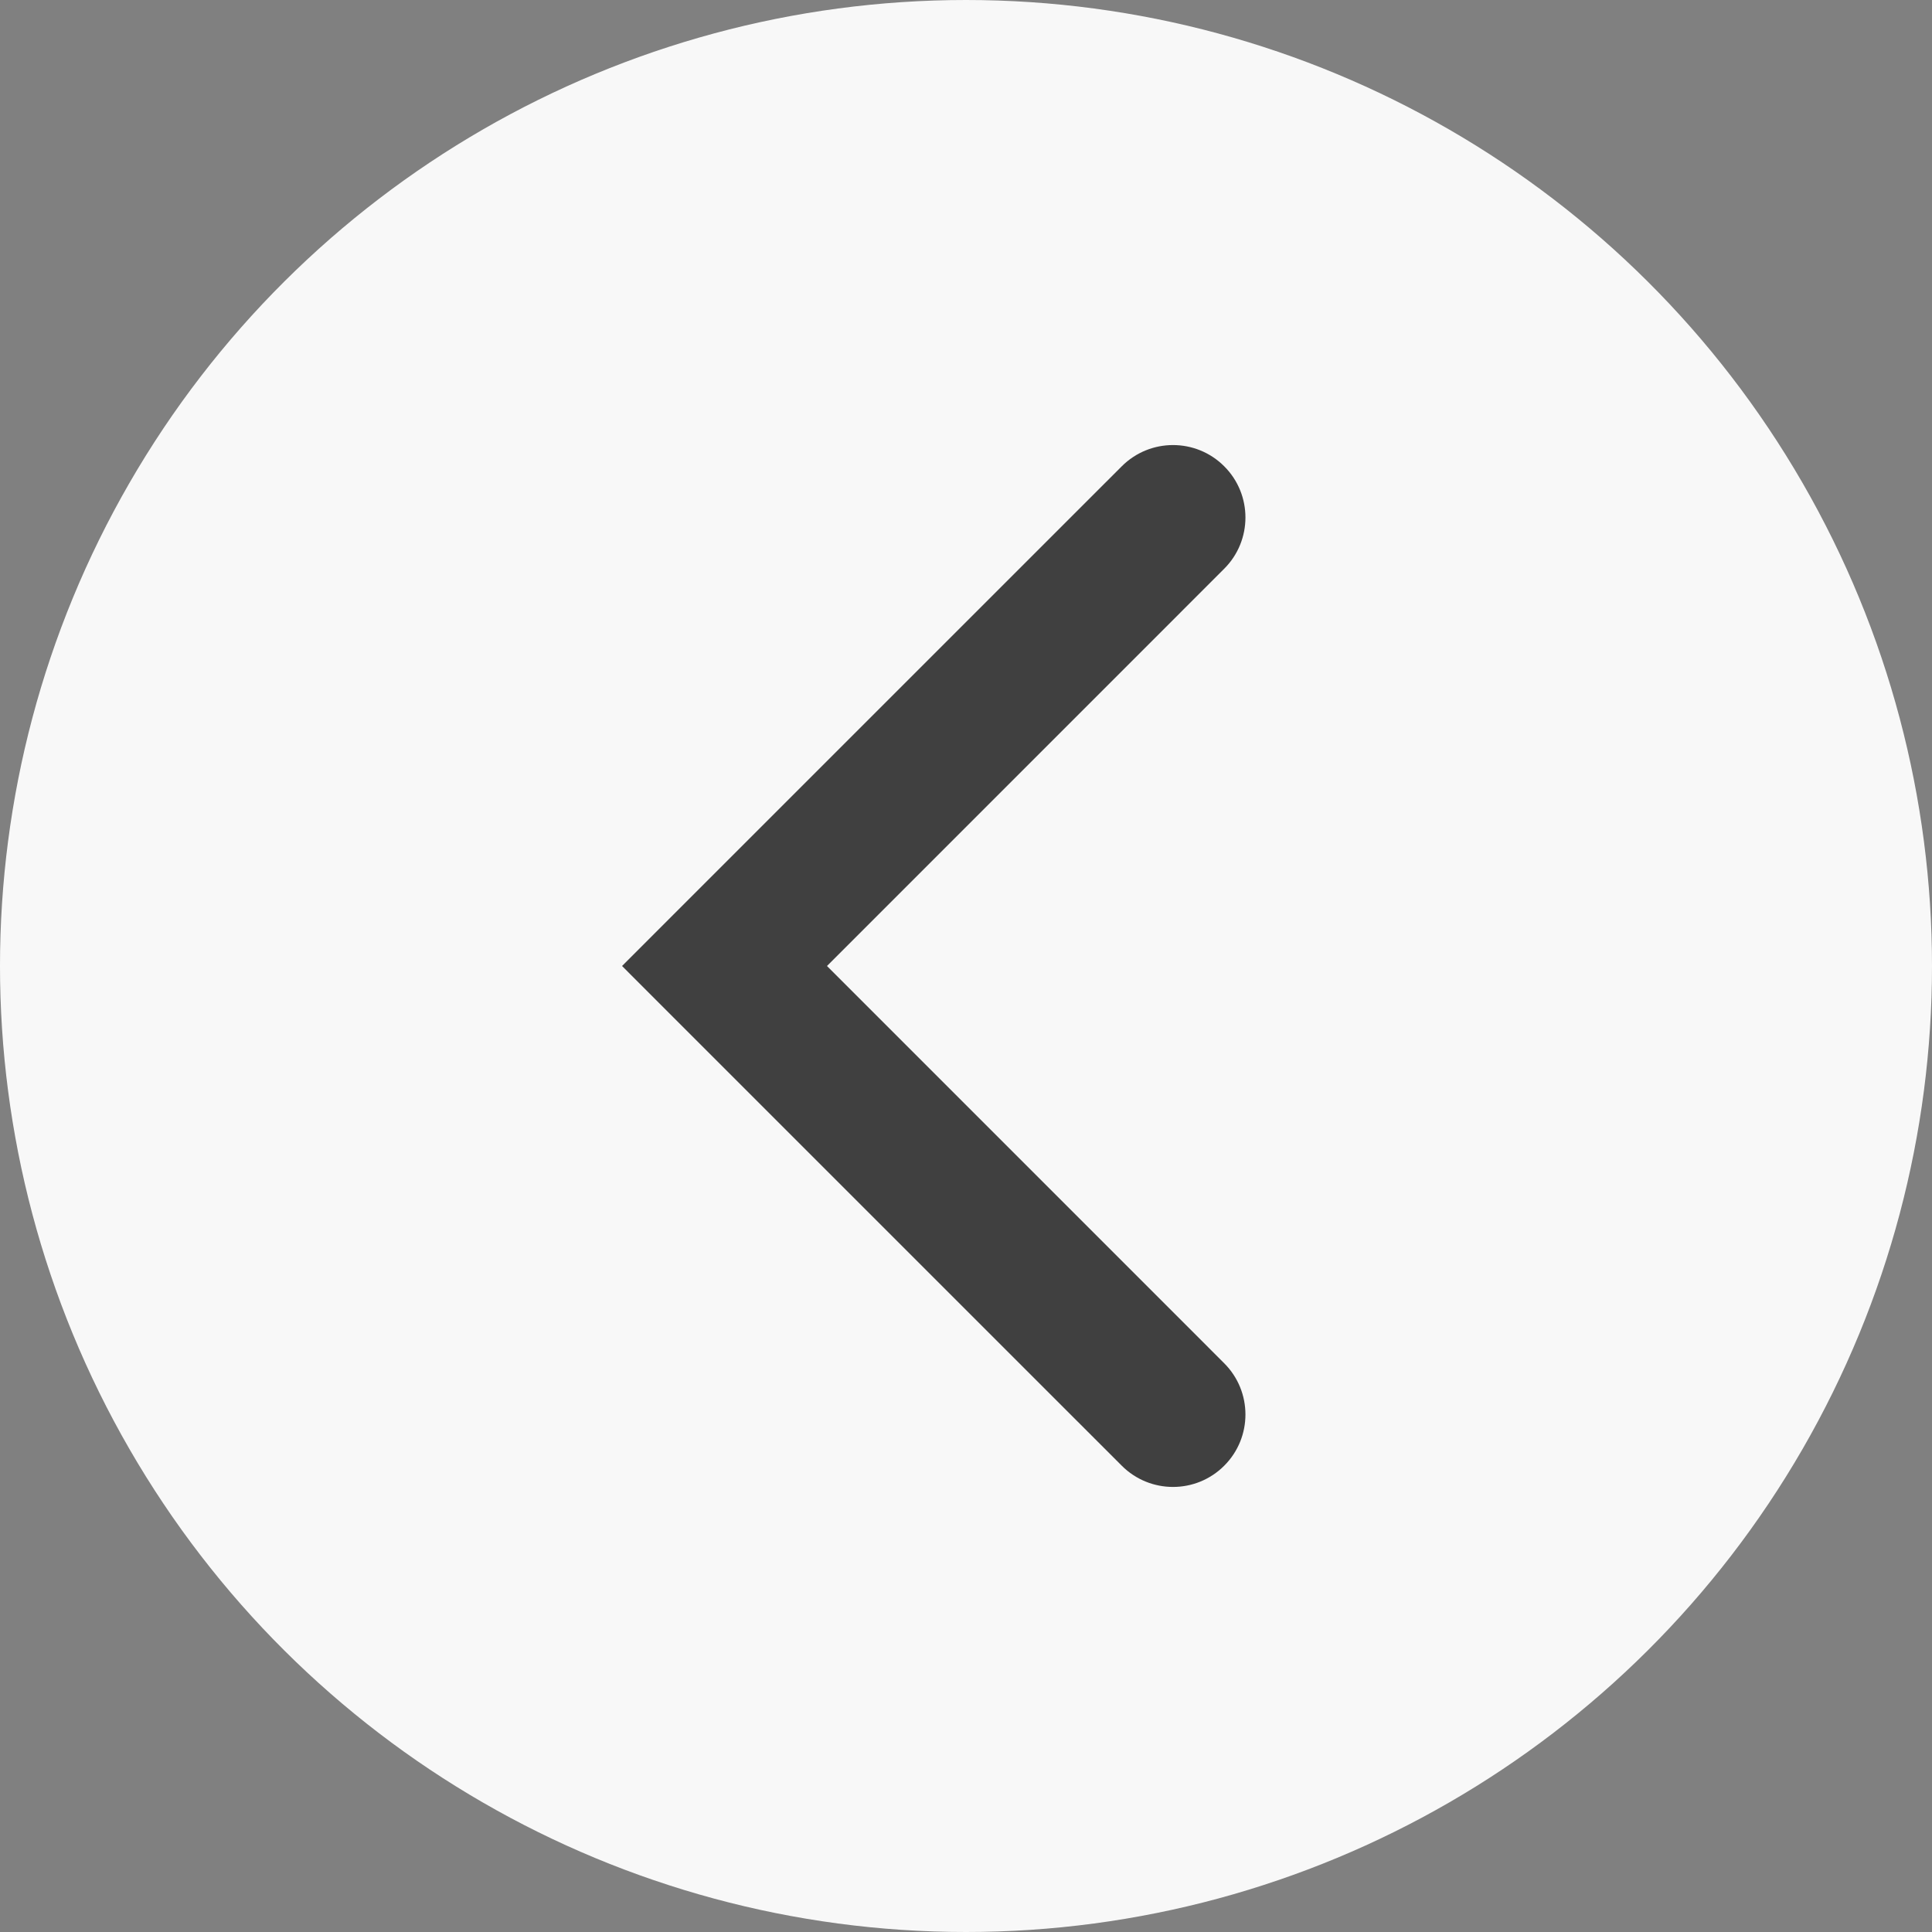 <svg width="40" height="40" viewBox="0 0 40 40" fill="none" xmlns="http://www.w3.org/2000/svg">
<rect x="0" y="0" width="40" height="40" fill="#808080" stroke="none"/>
<circle r="20" transform="matrix(4.37114e-08 1 1 -4.37114e-08 20 20)" fill="#F8F8F8"/>
<path d="M15 20L13.939 21.061L12.879 20L13.939 18.939L15 20ZM25.346 28.225C25.932 28.811 25.932 29.761 25.346 30.346C24.761 30.932 23.811 30.932 23.225 30.346L25.346 28.225ZM23.225 9.654C23.811 9.068 24.761 9.068 25.346 9.654C25.932 10.239 25.932 11.189 25.346 11.775L23.225 9.654ZM16.061 18.939L25.346 28.225L23.225 30.346L13.939 21.061L16.061 18.939ZM25.346 11.775L16.061 21.061L13.939 18.939L23.225 9.654L25.346 11.775Z" fill="#404040"/>
</svg>

